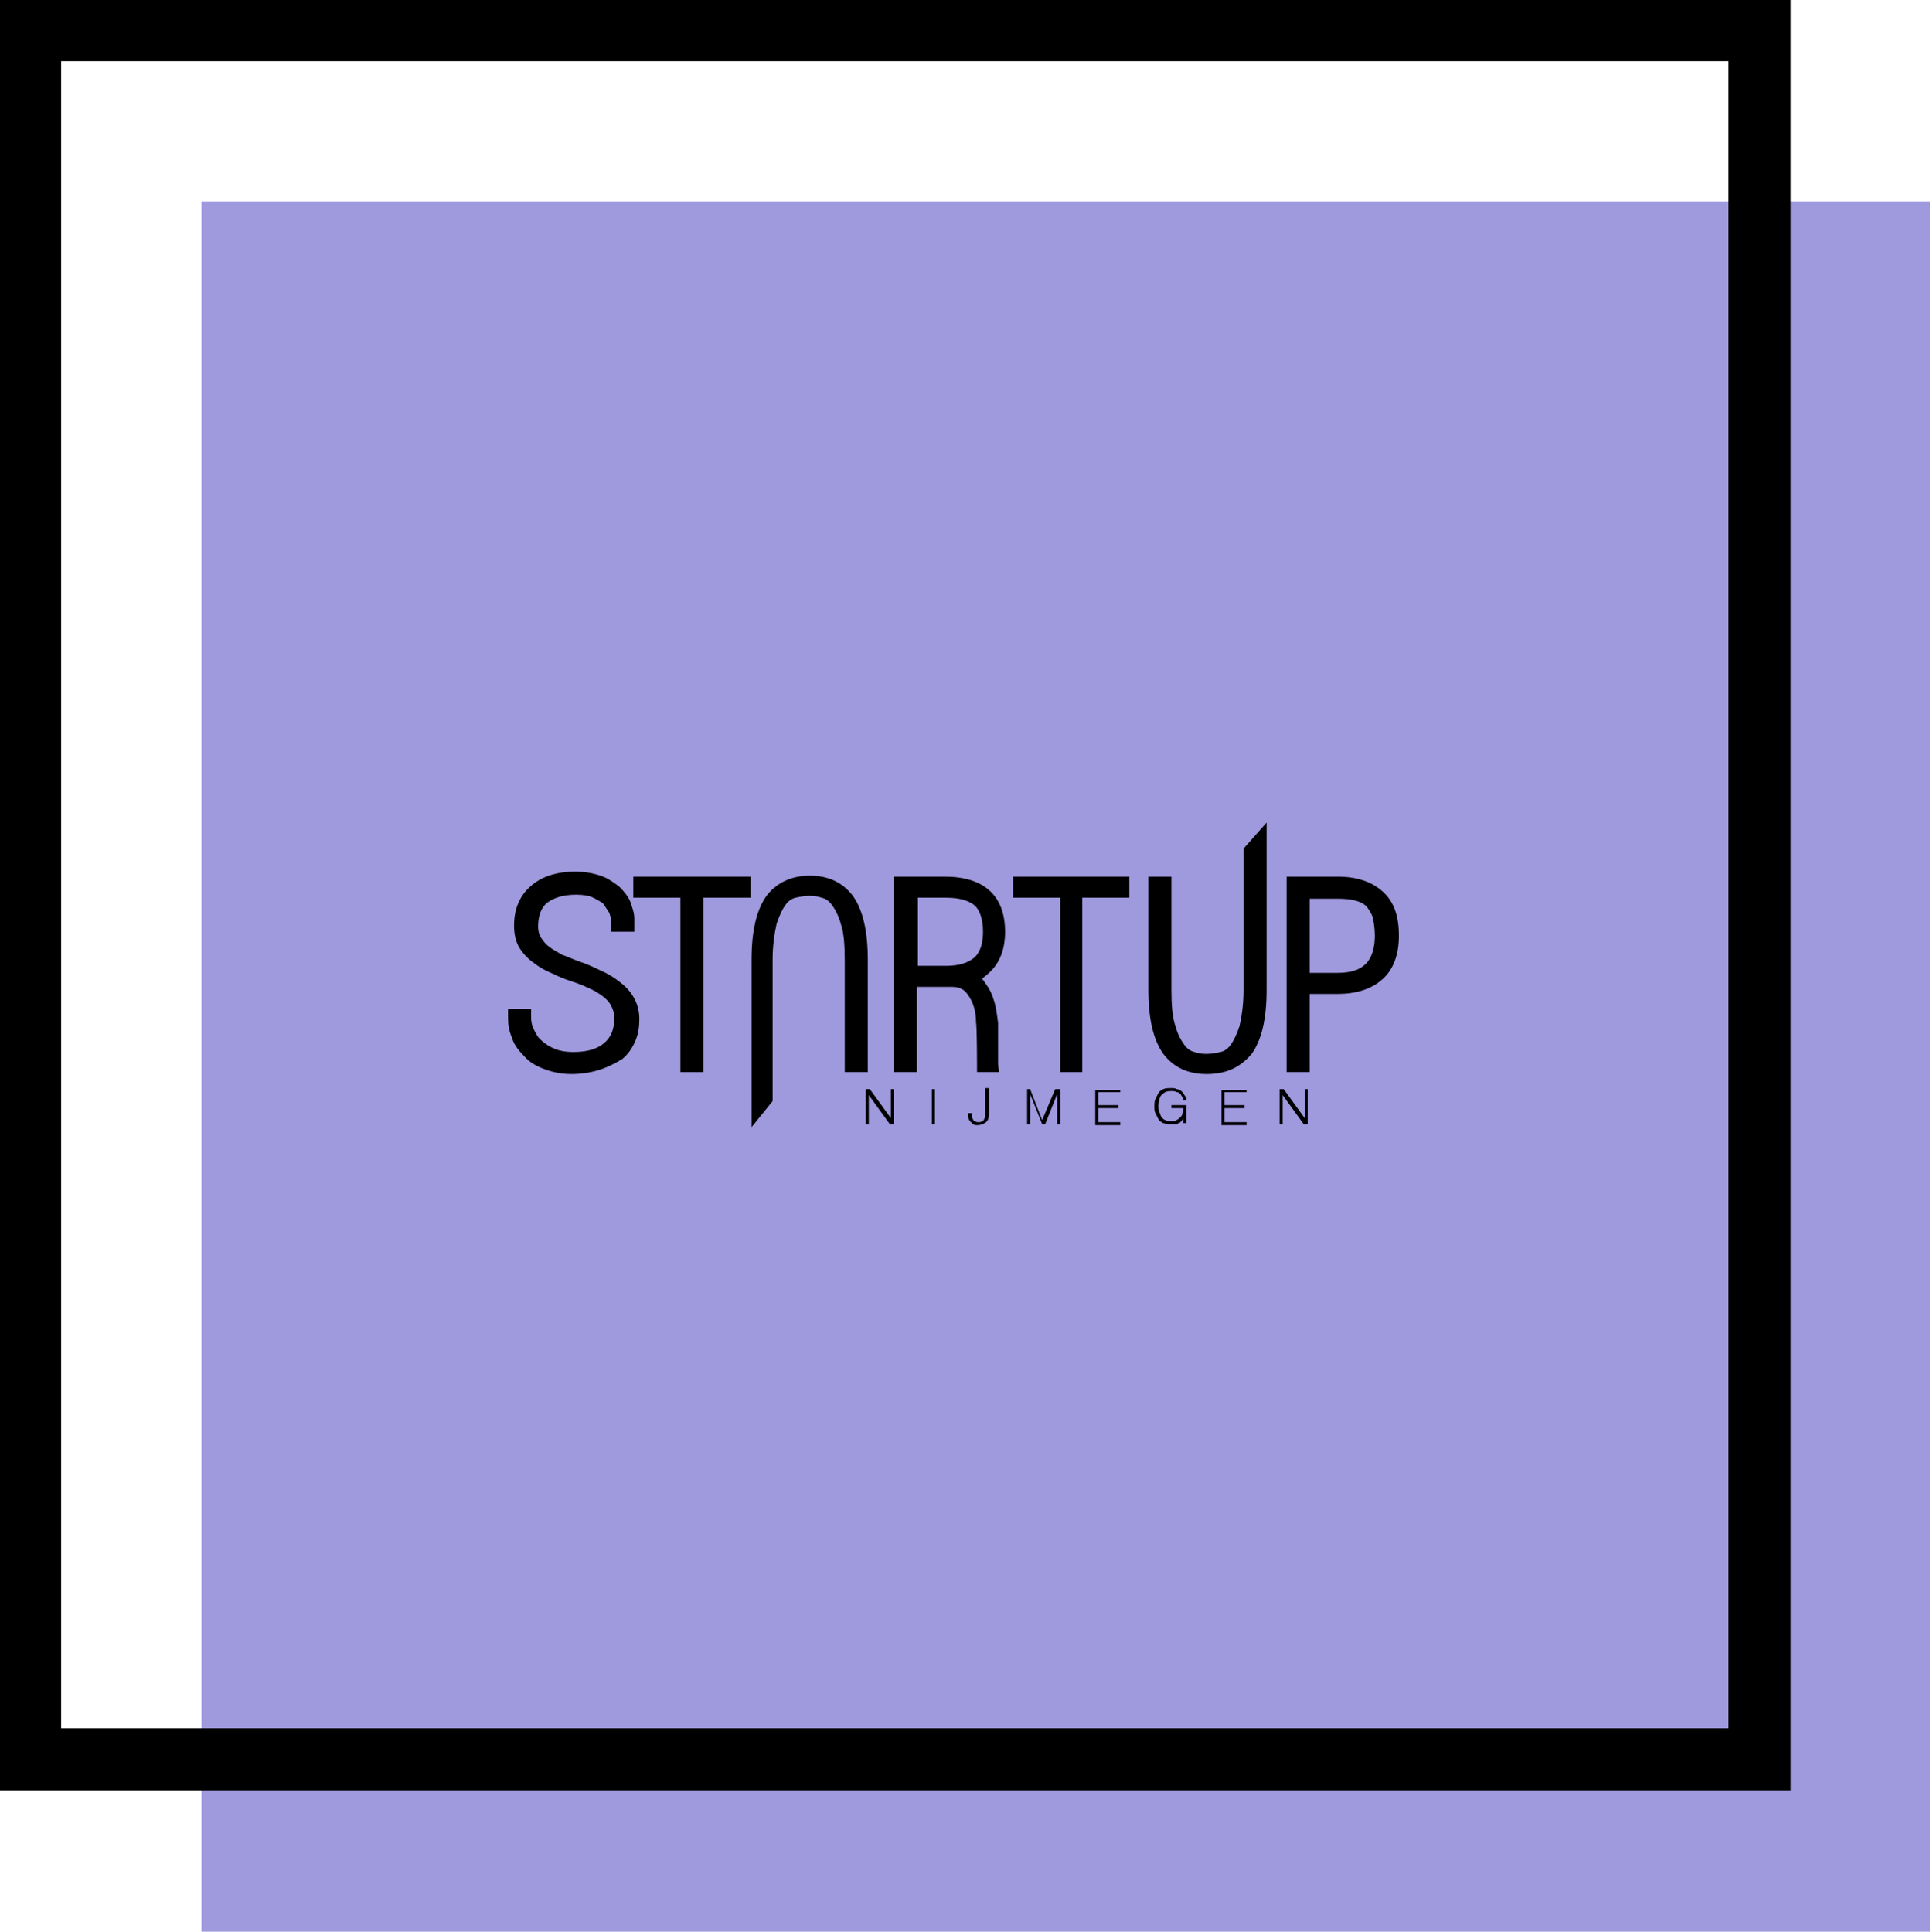 <?xml version="1.0" encoding="utf-8"?>
<!-- Generator: Adobe Illustrator 24.2.1, SVG Export Plug-In . SVG Version: 6.00 Build 0)  -->
<svg version="1.1" id="Laag_1" xmlns="http://www.w3.org/2000/svg" xmlns:xlink="http://www.w3.org/1999/xlink" x="0px" y="0px"
	 viewBox="0 0 192.6 192.8" style="enable-background:new 0 0 192.6 192.8;" xml:space="preserve">
<style type="text/css">
	.st0{fill:#9F99DE;}
	.st1{fill-rule:evenodd;clip-rule:evenodd;fill:#1D1D1B;}
	.st2{fill:#1D1D1B;}
</style>
<rect x="20.1" y="20.1" class="st0" width="172.5" height="172.7"/>
<path d="M178.7,178.7H0V0h178.7V178.7z M6.1,172.5h166.4V6.1H6.1V172.5z"/>
<g>
	<g>
		<path d="M57,107.2c-1,0-1.9-0.2-2.7-0.5c-0.8-0.3-1.5-0.7-2-1.3c-0.5-0.5-1-1.1-1.2-1.8c-0.3-0.7-0.4-1.3-0.4-2v-0.9h2.3v0.9
			c0,0.4,0.1,0.8,0.3,1.2c0.2,0.4,0.4,0.8,0.8,1.1c0.3,0.3,0.8,0.6,1.3,0.8c0.5,0.2,1.1,0.3,1.8,0.3c1.4,0,2.4-0.3,3.1-0.9
			c0.7-0.6,1-1.4,1-2.5c0-0.5-0.1-0.8-0.3-1.2c-0.2-0.4-0.5-0.7-0.9-1c-0.4-0.3-0.9-0.6-1.4-0.8c-0.6-0.3-1.2-0.5-1.8-0.7
			c-0.6-0.2-1.1-0.4-1.7-0.7c-0.7-0.3-1.3-0.6-1.8-1c-0.6-0.4-1.1-0.9-1.5-1.5c-0.4-0.6-0.6-1.4-0.6-2.3c0-1.6,0.5-2.9,1.6-3.9
			c1.1-1,2.6-1.5,4.5-1.5c1.1,0,2,0.2,2.8,0.5c0.7,0.3,1.2,0.7,1.6,1c0.5,0.5,0.9,1,1.1,1.5c0.2,0.6,0.4,1.1,0.4,1.7V93h-2.3V92
			c0-0.3-0.1-0.6-0.2-0.9c-0.2-0.3-0.4-0.6-0.6-0.9c-0.1-0.1-0.4-0.3-1-0.6c-0.4-0.2-1-0.3-1.7-0.3c-1.3,0-2.2,0.3-2.9,0.8
			c-0.6,0.5-0.9,1.3-0.9,2.4c0,0.4,0.1,0.8,0.3,1.1c0.2,0.3,0.4,0.6,0.8,0.9c0.4,0.3,0.8,0.5,1.3,0.8c0.6,0.2,1.2,0.5,1.8,0.7
			c0.6,0.2,1.3,0.5,1.9,0.8c0.7,0.3,1.4,0.7,1.9,1.1c1.4,1,2.1,2.3,2.1,3.8c0,0.8-0.1,1.5-0.4,2.2c-0.3,0.7-0.7,1.3-1.3,1.8
			C60.5,106.7,58.9,107.2,57,107.2z"/>
	</g>
	<g>
		<polygon points="70.2,107 67.9,107 67.9,89.6 63.2,89.6 63.2,87.5 74.9,87.5 74.9,89.6 70.2,89.6 		"/>
	</g>
	<g>
		<path d="M99.7,107h-2.2l0-0.9c0,0,0-3.5-0.1-4.1c0-1.1-0.3-2-0.8-2.7c-0.4-0.6-0.9-0.8-1.6-0.8h-3.5v8.5h-2.3V87.5h5.1
			c3.9,0,6,1.9,6,5.5c0,1.7-0.5,3.1-1.6,4.1c-0.2,0.2-0.5,0.4-0.7,0.6c0.1,0.1,0.2,0.2,0.3,0.4c0.4,0.5,0.7,1.1,0.9,1.8
			c0.2,0.6,0.3,1.4,0.4,2.2c0,0.7,0,4,0,4.1L99.7,107z M91.6,96.4h2.8c1.3,0,2.2-0.3,2.8-0.8c0.6-0.5,0.9-1.4,0.9-2.6
			c0-1.2-0.3-2.1-0.8-2.6c-0.6-0.5-1.5-0.8-2.9-0.8h-2.8V96.4z"/>
	</g>
	<g>
		<polygon points="108,107 105.8,107 105.8,89.6 101.1,89.6 101.1,87.5 112.7,87.5 112.7,89.6 108,89.6 		"/>
	</g>
	<g>
		<path d="M120.4,107.2c-1.9,0-3.3-0.7-4.3-2c-1-1.4-1.5-3.5-1.5-6.4V87.5h2.3v11.3c0,1.5,0.1,2.8,0.4,3.6c0.2,0.8,0.6,1.5,0.9,1.9
			c0.3,0.4,0.6,0.6,1,0.7c0.9,0.3,1.7,0.2,2.6,0c0.4-0.1,0.7-0.3,1-0.7c0.3-0.4,0.6-1,0.9-1.9c0.2-0.9,0.4-2.1,0.4-3.6V84.7l2.3-2.6
			v16.7c0,2.9-0.5,5-1.5,6.4C123.7,106.6,122.3,107.2,120.4,107.2z"/>
	</g>
	<g>
		<path d="M130.7,107h-2.3V87.5h5.1c1.9,0,3.4,0.5,4.5,1.5c1.1,1,1.6,2.4,1.6,4.4c0,1.8-0.5,3.3-1.6,4.3c-1.1,1-2.6,1.5-4.5,1.5
			h-2.8V107z M130.7,97.1h2.8c1.3,0,2.2-0.3,2.8-0.9c0.6-0.6,0.9-1.6,0.9-2.8c0-0.7-0.1-1.3-0.2-1.8c-0.1-0.4-0.4-0.8-0.6-1.1
			c-0.6-0.6-1.6-0.8-2.9-0.8h-2.8V97.1z"/>
	</g>
	<g>
		<g>
			<path d="M75,112.5V95.8c0-2.9,0.5-5,1.5-6.4c1-1.3,2.5-2,4.3-2c1.9,0,3.3,0.7,4.3,2c1,1.4,1.5,3.5,1.5,6.4V107h-2.3V95.8
				c0-1.5-0.1-2.8-0.4-3.6c-0.2-0.8-0.6-1.5-0.9-1.9c-0.3-0.4-0.6-0.6-1-0.7c-0.9-0.3-1.7-0.2-2.6,0c-0.4,0.1-0.7,0.3-1,0.7
				c-0.3,0.4-0.6,1-0.9,1.9c-0.2,0.9-0.4,2.1-0.4,3.6v14.1L75,112.5z"/>
		</g>
	</g>
</g>
<g>
	<path d="M86.8,108.7l2.1,2.9h0v-2.9h0.3v3.5h-0.4l-2.1-2.9h0v2.9h-0.3v-3.5H86.8z"/>
	<path d="M93.3,108.7v3.5h-0.3v-3.5H93.3z"/>
	<path d="M98.7,108.7v2.5c0,0.2,0,0.3-0.1,0.5c0,0.1-0.1,0.2-0.2,0.3c-0.1,0.1-0.2,0.1-0.3,0.2c-0.1,0-0.3,0.1-0.5,0.1
		c-0.2,0-0.4,0-0.5-0.1c-0.1-0.1-0.2-0.2-0.3-0.3c-0.1-0.1-0.1-0.2-0.2-0.4c0-0.1,0-0.3,0-0.4H97c0,0.1,0,0.2,0,0.3
		c0,0.1,0,0.2,0.1,0.3c0,0.1,0.1,0.2,0.2,0.2c0.1,0.1,0.2,0.1,0.4,0.1c0.1,0,0.2,0,0.3-0.1c0.1,0,0.2-0.1,0.2-0.2
		c0.1-0.1,0.1-0.2,0.1-0.3c0-0.1,0-0.3,0-0.4v-2.4H98.7z"/>
	<path d="M102.8,108.7l1.2,3.1l1.3-3.1h0.5v3.5h-0.3v-3h0l-1.2,3h-0.3l-1.2-3h0v3h-0.3v-3.5H102.8z"/>
	<path d="M111.8,108.7v0.3h-2.2v1.3h2v0.3h-2v1.4h2.2v0.3h-2.5v-3.5H111.8z"/>
	<path d="M118.1,112.2l0-0.6h0c-0.1,0.1-0.1,0.2-0.2,0.3c-0.1,0.1-0.2,0.2-0.3,0.2c-0.1,0.1-0.2,0.1-0.3,0.1c-0.1,0-0.3,0-0.4,0
		c-0.3,0-0.5,0-0.8-0.1c-0.2-0.1-0.4-0.2-0.5-0.4c-0.1-0.2-0.2-0.4-0.3-0.6c-0.1-0.2-0.1-0.4-0.1-0.7c0-0.2,0-0.5,0.1-0.7
		c0.1-0.2,0.2-0.4,0.3-0.6c0.1-0.2,0.3-0.3,0.5-0.4c0.2-0.1,0.5-0.1,0.8-0.1c0.2,0,0.4,0,0.5,0.1c0.2,0,0.3,0.1,0.5,0.2
		c0.1,0.1,0.2,0.2,0.3,0.4c0.1,0.1,0.2,0.3,0.2,0.5h-0.3c0-0.1,0-0.2-0.1-0.3c-0.1-0.1-0.1-0.2-0.2-0.3c-0.1-0.1-0.2-0.2-0.4-0.2
		c-0.1-0.1-0.3-0.1-0.5-0.1c-0.2,0-0.4,0-0.6,0.1c-0.2,0.1-0.3,0.2-0.4,0.3c-0.1,0.1-0.2,0.3-0.2,0.5c-0.1,0.2-0.1,0.4-0.1,0.6
		c0,0.2,0,0.4,0.1,0.6c0.1,0.2,0.1,0.3,0.2,0.5c0.1,0.1,0.3,0.3,0.4,0.3c0.2,0.1,0.4,0.1,0.6,0.1c0.2,0,0.4,0,0.5-0.1
		c0.2-0.1,0.3-0.2,0.4-0.3c0.1-0.1,0.2-0.2,0.2-0.4c0.1-0.2,0.1-0.3,0.1-0.5h-1.2v-0.3h1.5v1.8H118.1z"/>
	<path d="M124.4,108.7v0.3h-2.2v1.3h2v0.3h-2v1.4h2.2v0.3h-2.5v-3.5H124.4z"/>
	<path d="M128.1,108.7l2.1,2.9h0v-2.9h0.3v3.5h-0.4l-2.1-2.9h0v2.9h-0.3v-3.5H128.1z"/>
</g>
</svg>
